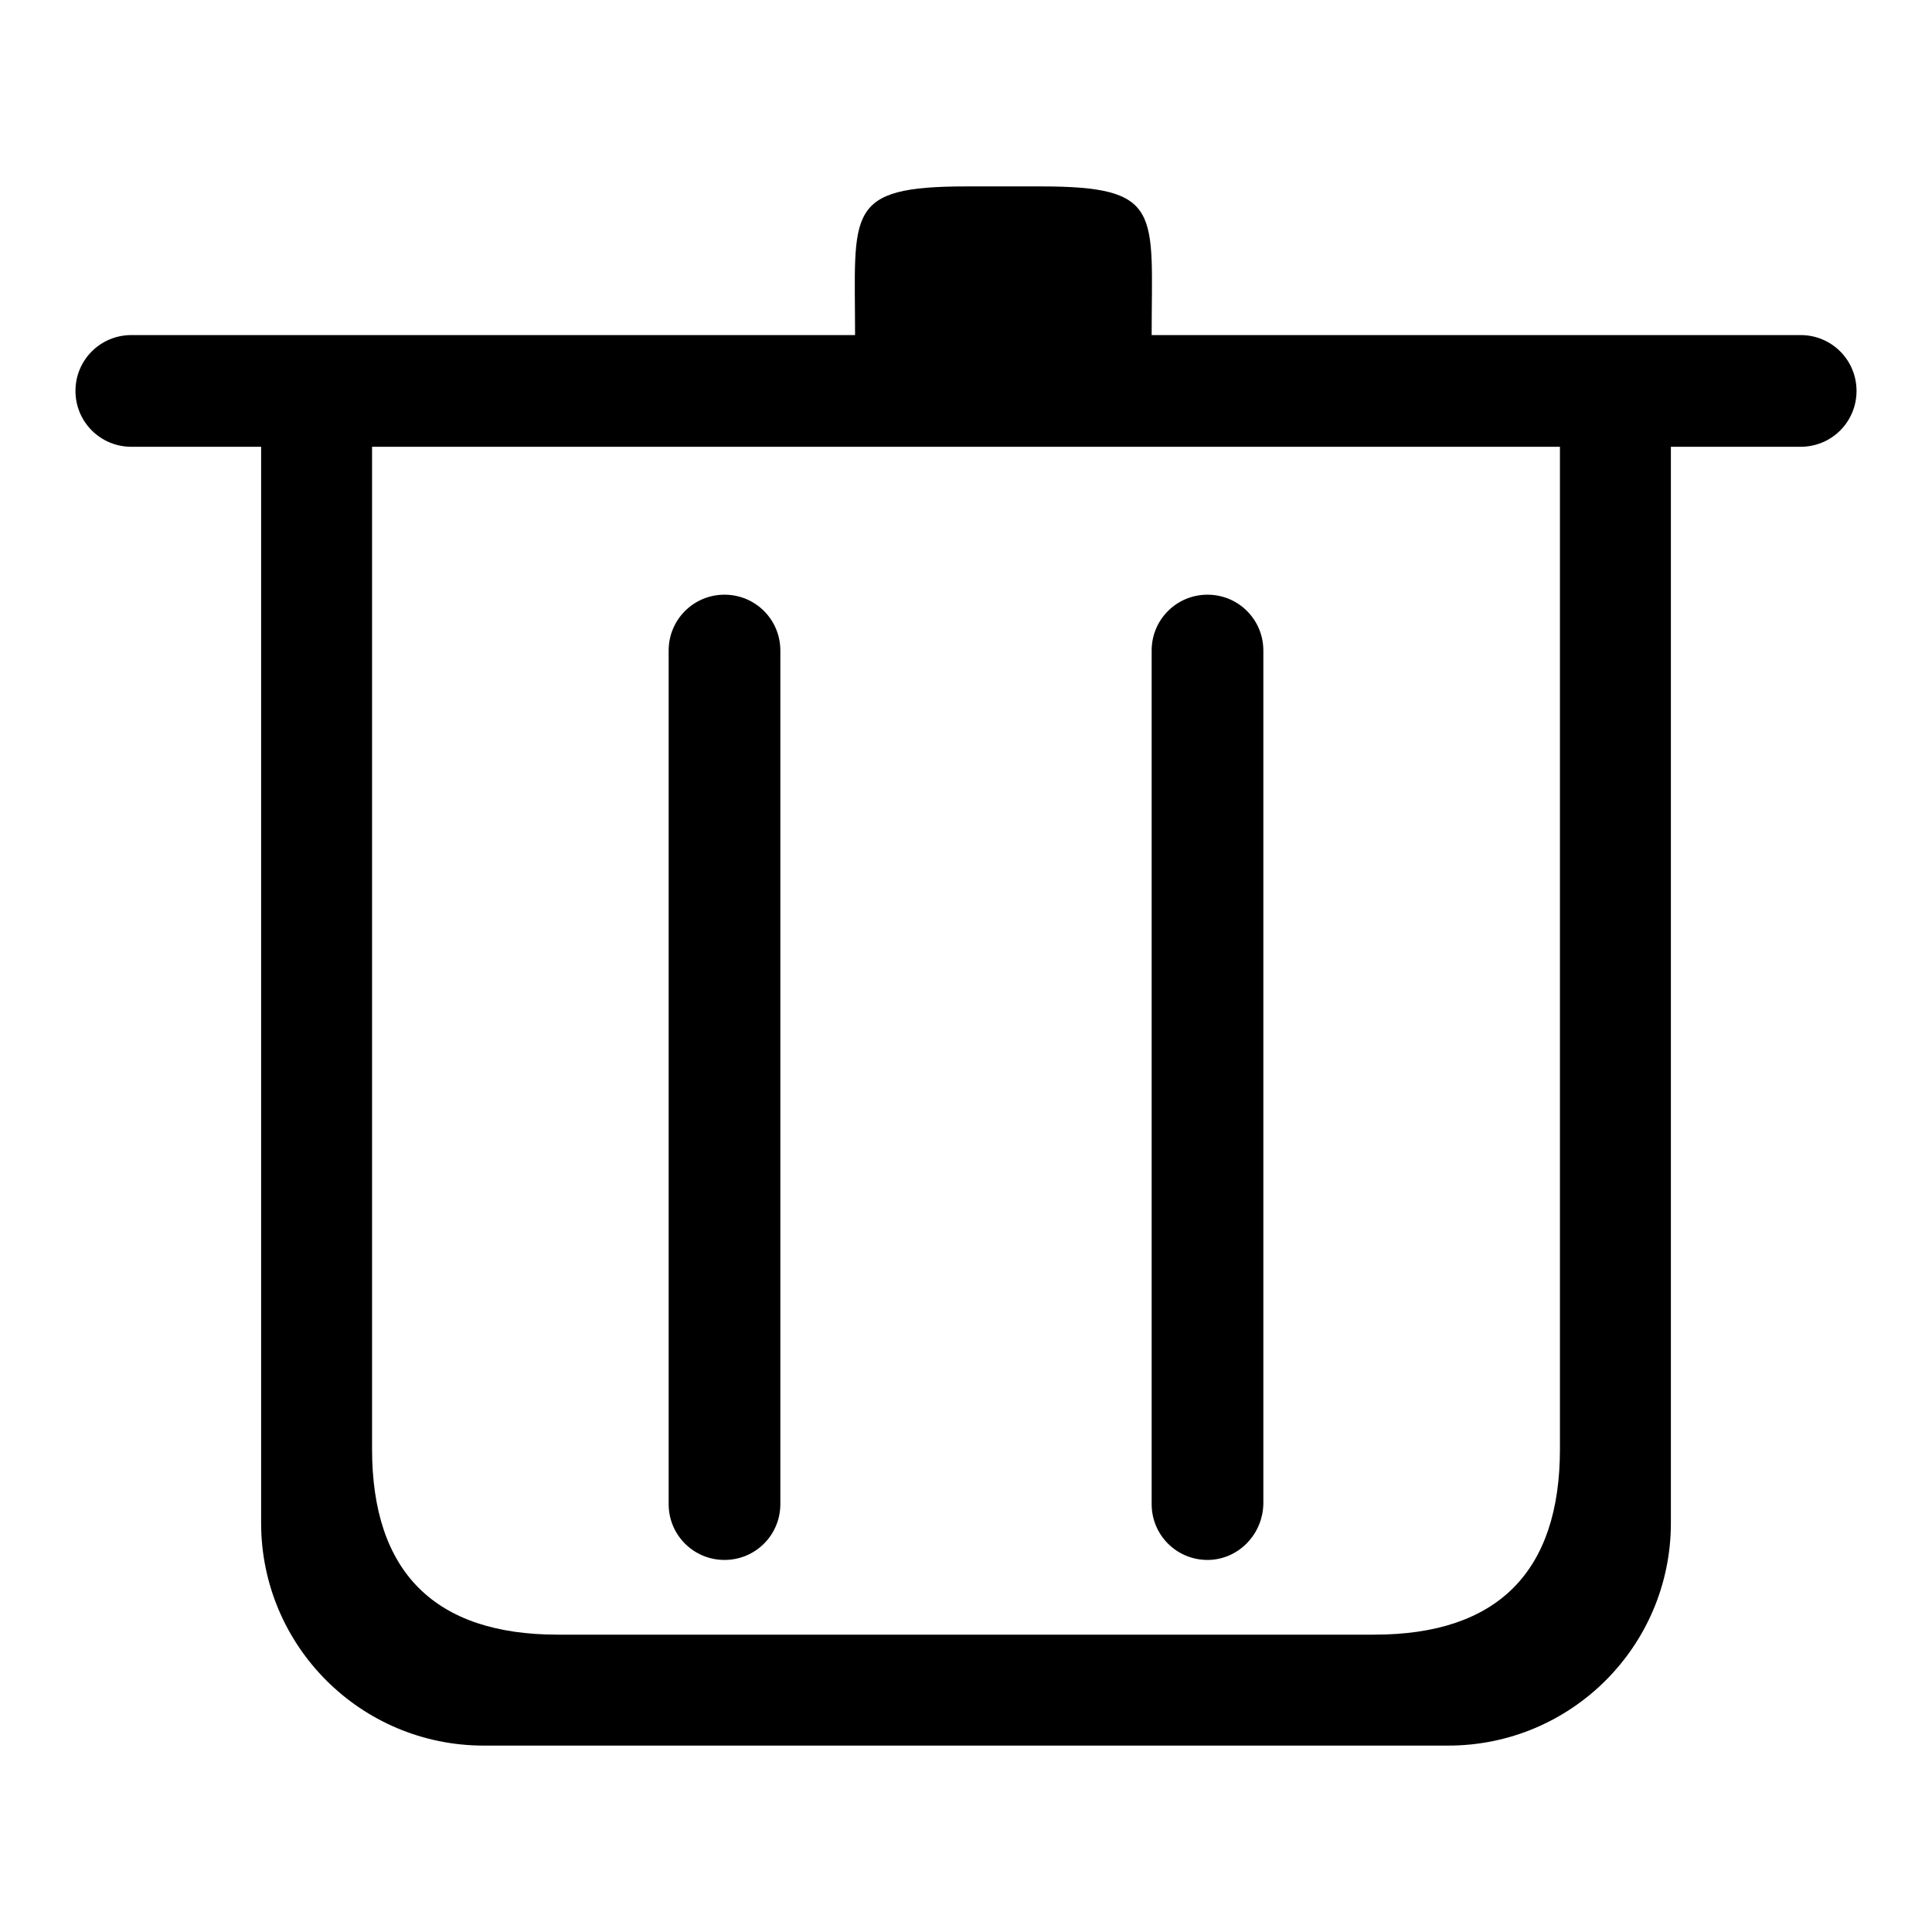 <?xml version="1.0" encoding="utf-8"?>
<!-- Svg Vector Icons : http://www.onlinewebfonts.com/icon -->
<!DOCTYPE svg PUBLIC "-//W3C//DTD SVG 1.1//EN" "http://www.w3.org/Graphics/SVG/1.1/DTD/svg11.dtd">
<svg version="1.1" xmlns="http://www.w3.org/2000/svg" xmlns:xlink="http://www.w3.org/1999/xlink" x="0px" y="0px" viewBox="0 0 256 256" enable-background="new 0 0 256 256" xml:space="preserve">
<g> <path fill="#000000" d="M238.6,59.2h-17.2v142.6c0,16.3-13.2,29.5-29.5,29.5H64.1c-16.3,0-29.5-13.2-29.5-29.5V59.2H17.4 c-4.1,0-7.4-3.3-7.4-7.4l0,0c0-4.1,3.3-7.4,7.4-7.4h95.9c0-16.3-1.5-19.7,14.8-19.7h9.8c16.3,0,14.7,3.4,14.7,19.7h86 c4.1,0,7.4,3.3,7.4,7.4l0,0C246,55.9,242.7,59.2,238.6,59.2L238.6,59.2z M206.7,59.2H49.3v132.8c0,16.3,8.3,24.6,24.6,24.6h108.2 c16.3,0,24.6-8.3,24.6-24.6L206.7,59.2L206.7,59.2z M160,206.7L160,206.7c-4.1,0-7.4-3.3-7.4-7.4V86.2c0-4.1,3.3-7.4,7.4-7.4l0,0 c4.1,0,7.4,3.3,7.4,7.4v113.1C167.3,203.4,164,206.7,160,206.7z M96,206.7L96,206.7c-4.1,0-7.4-3.3-7.4-7.4V86.2 c0-4.1,3.3-7.4,7.4-7.4l0,0c4.1,0,7.4,3.3,7.4,7.4v113.1C103.4,203.4,100.1,206.7,96,206.7z"/></g>
</svg>